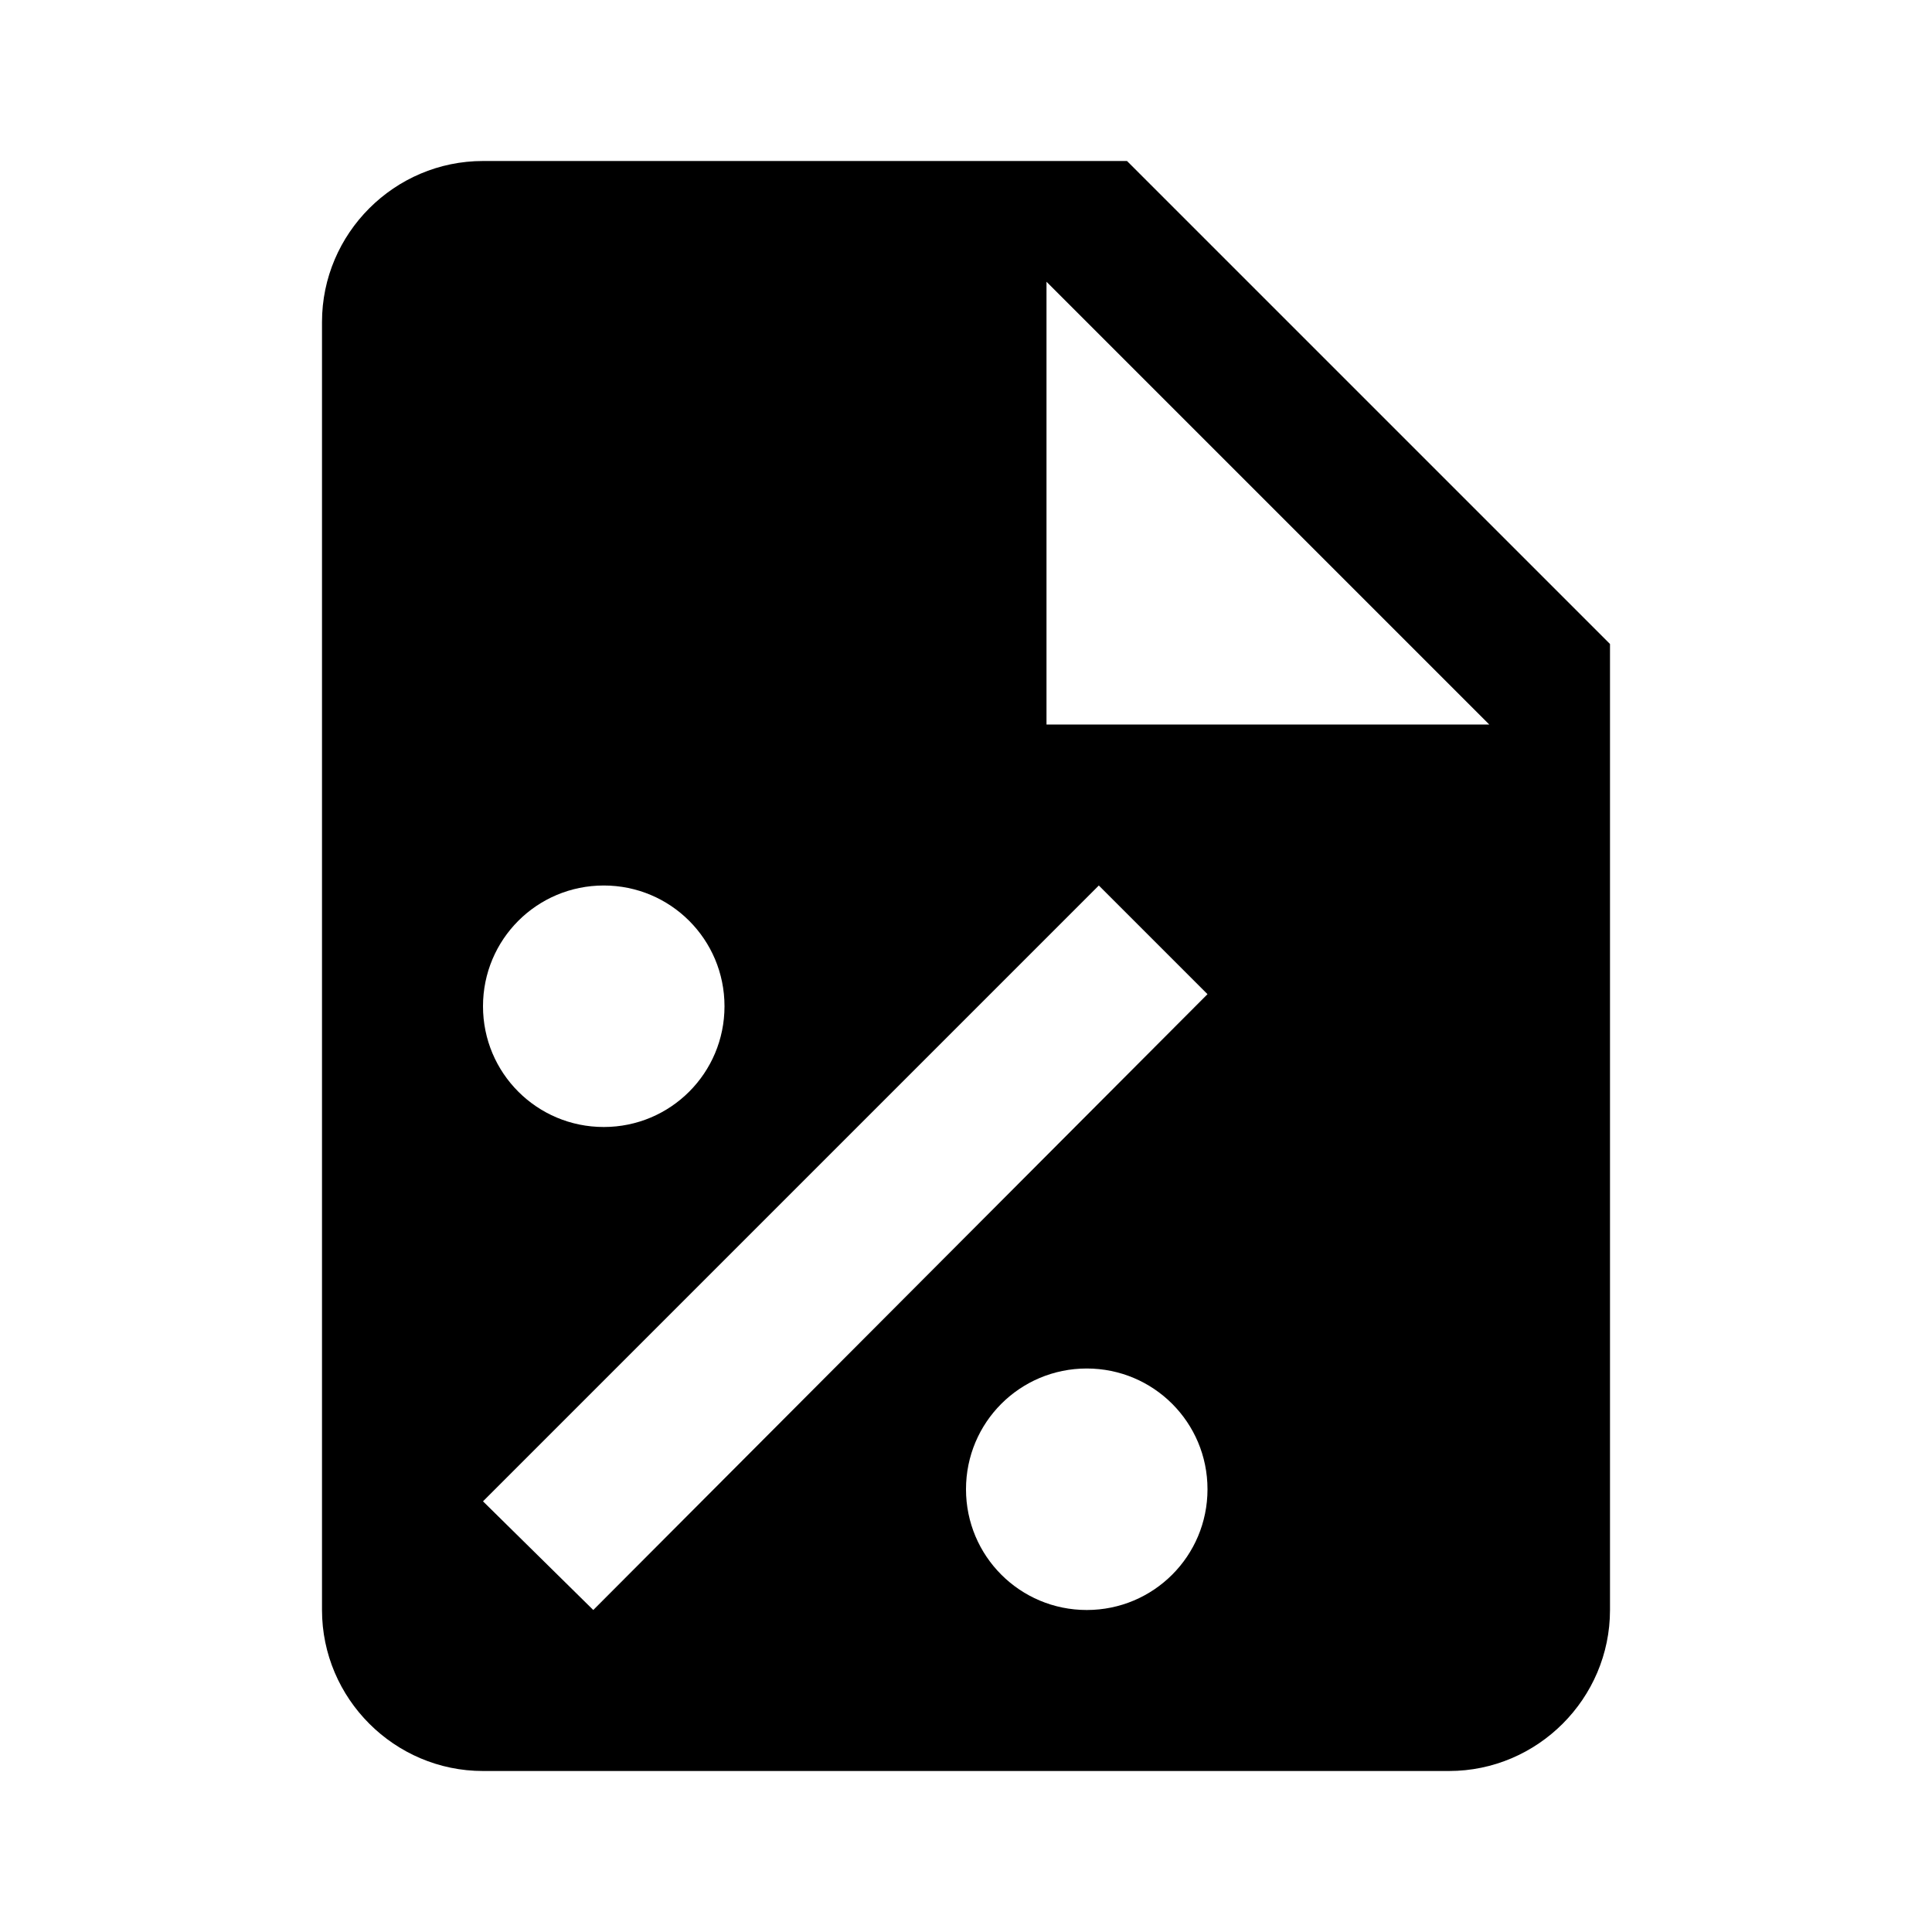 <?xml version="1.0" encoding="UTF-8"?><!DOCTYPE svg PUBLIC "-//W3C//DTD SVG 1.1//EN" "http://www.w3.org/Graphics/SVG/1.1/DTD/svg11.dtd"><svg xmlns="http://www.w3.org/2000/svg" xmlns:xlink="http://www.w3.org/1999/xlink" version="1.1" width="24" height="24" viewBox="0 0 24 24"><path d="M14,2L20,8V20C20,21.1 19.1,22 18,22H6C4.9,22 4,21.1 4,20V4C4,2.9 4.9,2 6,2H14M7.37,20L15,12.35L13.65,11L6,18.65L7.37,20M13,9H18.5L13,3.5V9M7.5,11C6.67,11 6,11.67 6,12.5C6,13.33 6.67,14 7.5,14C8.33,14 9,13.33 9,12.5C9,11.67 8.33,11 7.5,11M13.5,17C12.67,17 12,17.67 12,18.5C12,19.33 12.67,20 13.5,20C14.33,20 15,19.33 15,18.5C15,17.67 14.33,17 13.5,17Z" /></svg>